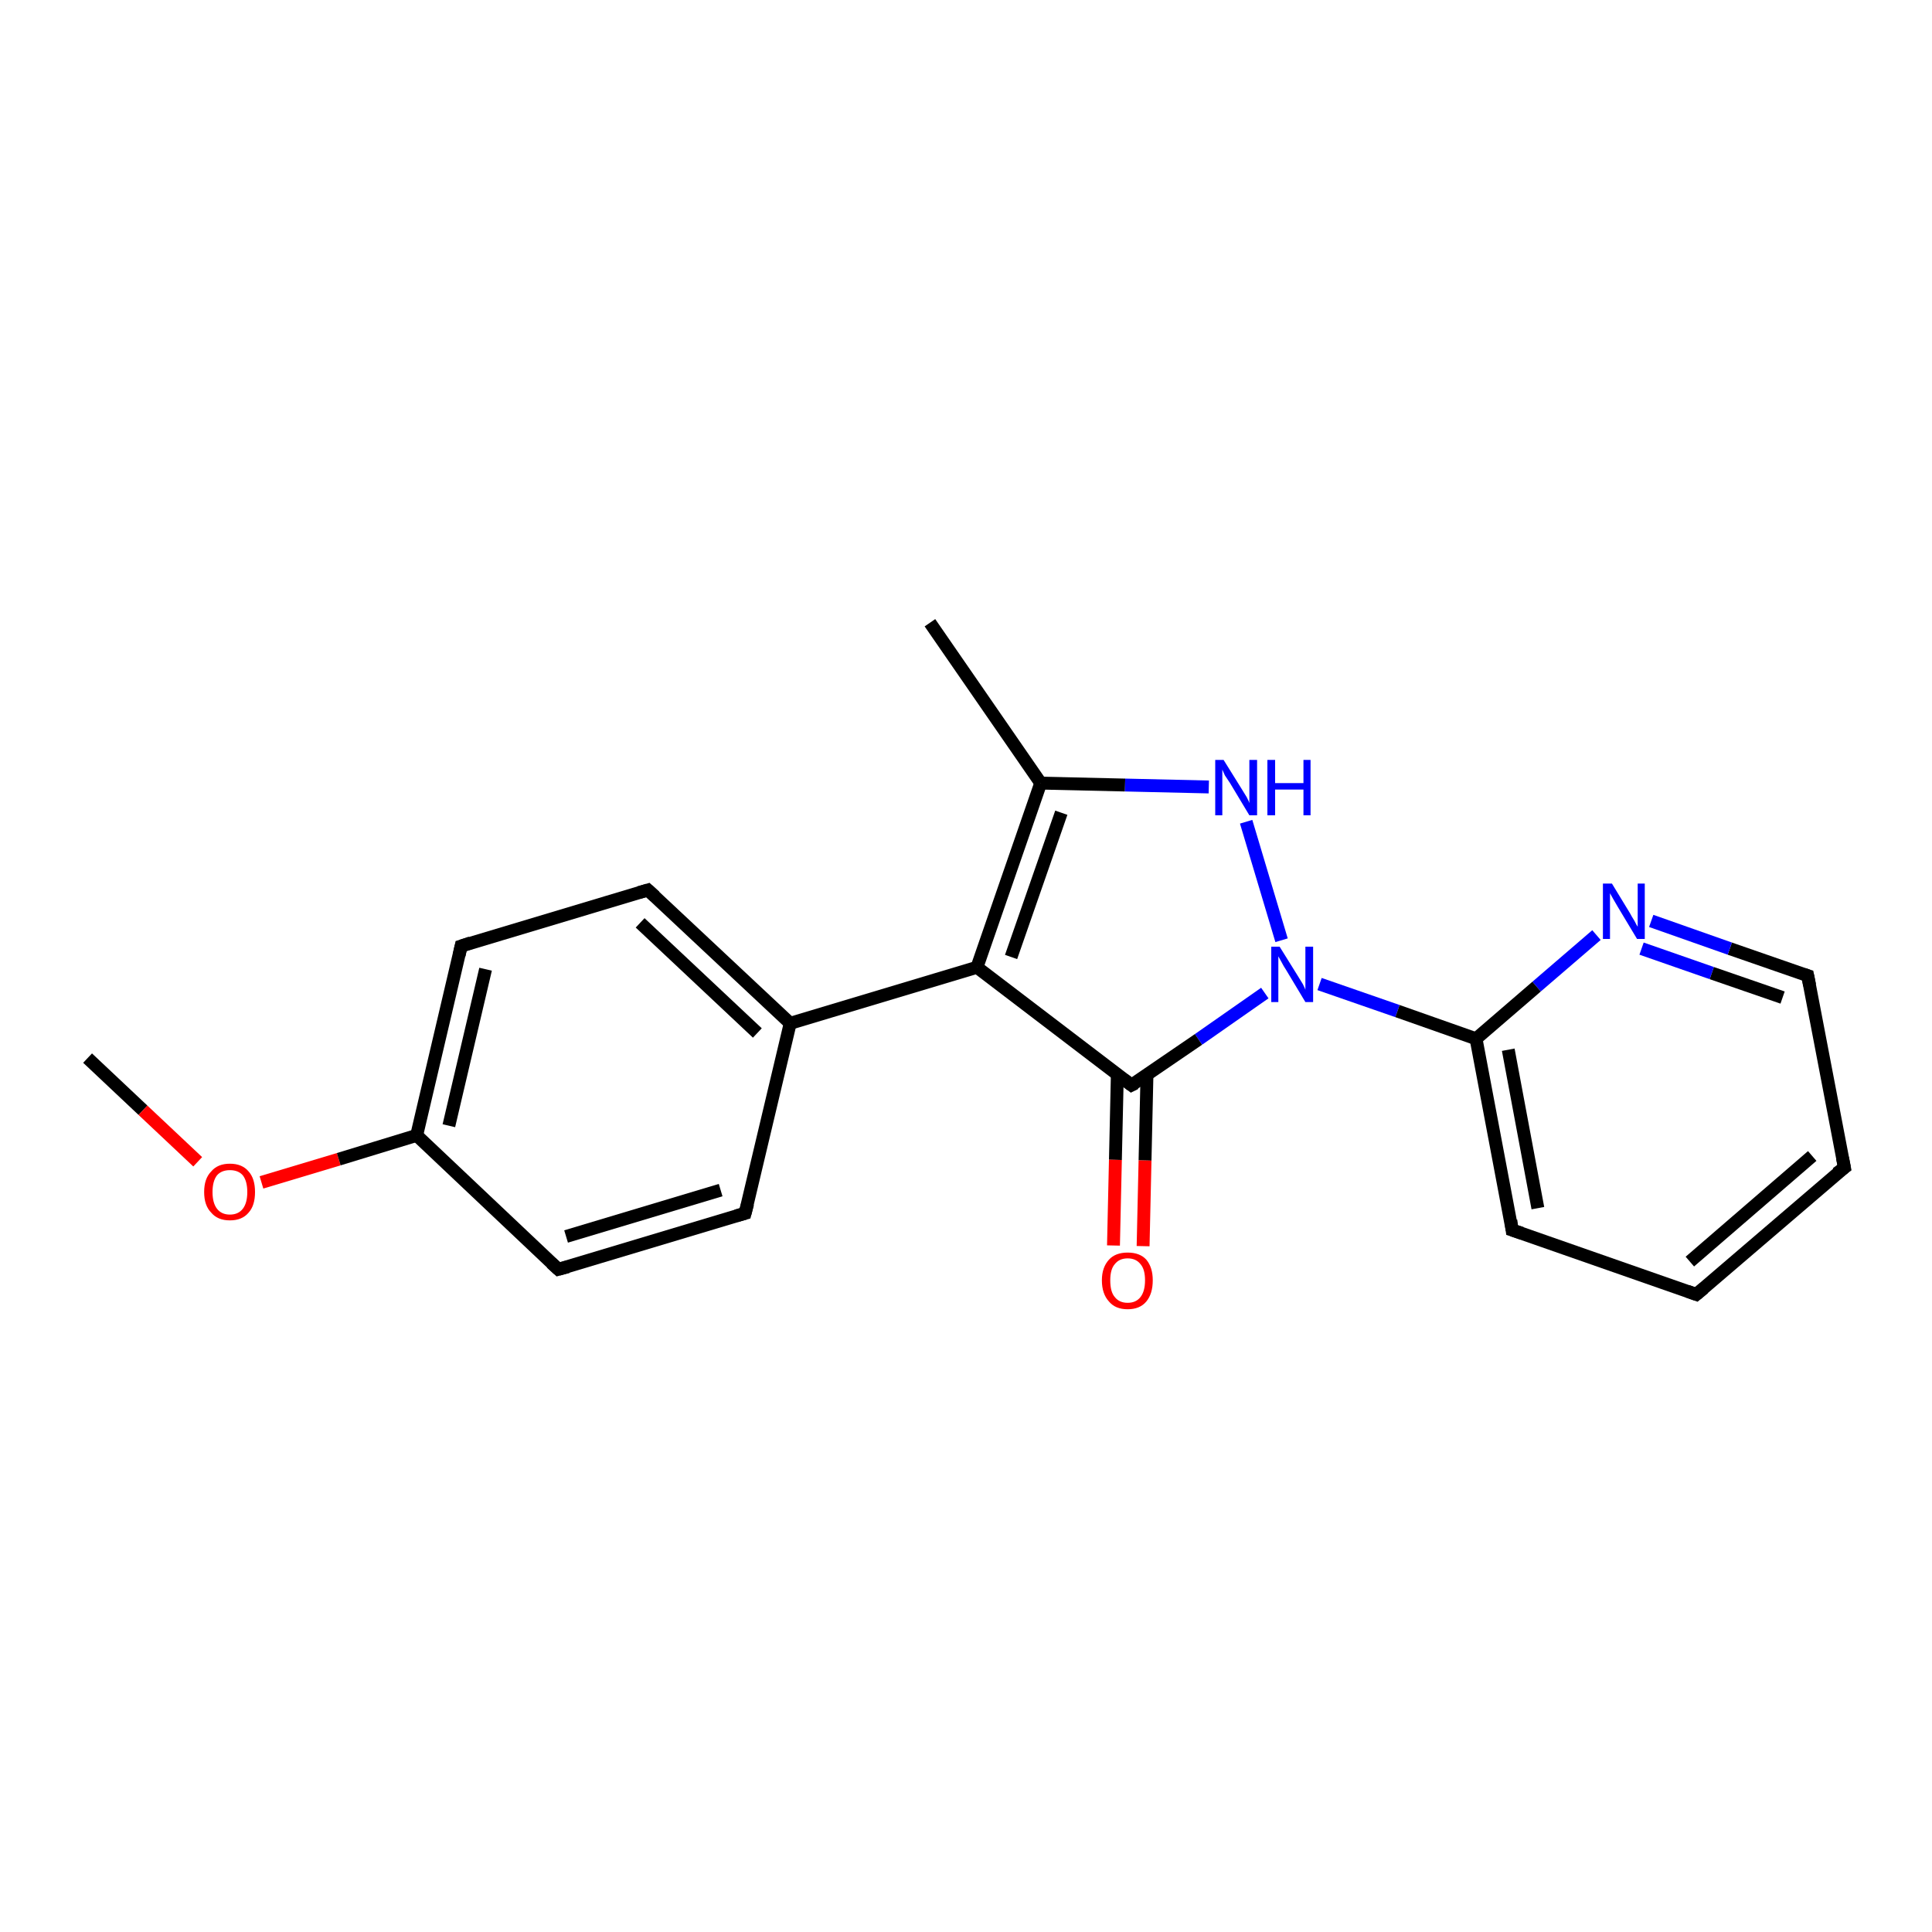<?xml version='1.0' encoding='iso-8859-1'?>
<svg version='1.1' baseProfile='full'
              xmlns='http://www.w3.org/2000/svg'
                      xmlns:rdkit='http://www.rdkit.org/xml'
                      xmlns:xlink='http://www.w3.org/1999/xlink'
                  xml:space='preserve'
width='300px' height='300px' viewBox='0 0 300 300'>
<!-- END OF HEADER -->
<rect style='opacity:1.0;fill:#FFFFFF;stroke:none' width='300.0' height='300.0' x='0.0' y='0.0'> </rect>
<path class='bond-0 atom-0 atom-1' d='M 13.6,164.3 L 22.2,172.4' style='fill:none;fill-rule:evenodd;stroke:#000000;stroke-width:2.0px;stroke-linecap:butt;stroke-linejoin:miter;stroke-opacity:1' />
<path class='bond-0 atom-0 atom-1' d='M 22.2,172.4 L 30.7,180.4' style='fill:none;fill-rule:evenodd;stroke:#FF0000;stroke-width:2.0px;stroke-linecap:butt;stroke-linejoin:miter;stroke-opacity:1' />
<path class='bond-1 atom-1 atom-2' d='M 40.6,183.6 L 52.6,180.0' style='fill:none;fill-rule:evenodd;stroke:#FF0000;stroke-width:2.0px;stroke-linecap:butt;stroke-linejoin:miter;stroke-opacity:1' />
<path class='bond-1 atom-1 atom-2' d='M 52.6,180.0 L 64.7,176.3' style='fill:none;fill-rule:evenodd;stroke:#000000;stroke-width:2.0px;stroke-linecap:butt;stroke-linejoin:miter;stroke-opacity:1' />
<path class='bond-2 atom-2 atom-3' d='M 64.7,176.3 L 71.6,146.9' style='fill:none;fill-rule:evenodd;stroke:#000000;stroke-width:2.0px;stroke-linecap:butt;stroke-linejoin:miter;stroke-opacity:1' />
<path class='bond-2 atom-2 atom-3' d='M 69.7,174.8 L 75.4,150.5' style='fill:none;fill-rule:evenodd;stroke:#000000;stroke-width:2.0px;stroke-linecap:butt;stroke-linejoin:miter;stroke-opacity:1' />
<path class='bond-3 atom-3 atom-4' d='M 71.6,146.9 L 100.6,138.2' style='fill:none;fill-rule:evenodd;stroke:#000000;stroke-width:2.0px;stroke-linecap:butt;stroke-linejoin:miter;stroke-opacity:1' />
<path class='bond-4 atom-4 atom-5' d='M 100.6,138.2 L 122.7,158.9' style='fill:none;fill-rule:evenodd;stroke:#000000;stroke-width:2.0px;stroke-linecap:butt;stroke-linejoin:miter;stroke-opacity:1' />
<path class='bond-4 atom-4 atom-5' d='M 99.4,143.3 L 117.6,160.4' style='fill:none;fill-rule:evenodd;stroke:#000000;stroke-width:2.0px;stroke-linecap:butt;stroke-linejoin:miter;stroke-opacity:1' />
<path class='bond-5 atom-5 atom-6' d='M 122.7,158.9 L 115.7,188.4' style='fill:none;fill-rule:evenodd;stroke:#000000;stroke-width:2.0px;stroke-linecap:butt;stroke-linejoin:miter;stroke-opacity:1' />
<path class='bond-6 atom-6 atom-7' d='M 115.7,188.4 L 86.7,197.1' style='fill:none;fill-rule:evenodd;stroke:#000000;stroke-width:2.0px;stroke-linecap:butt;stroke-linejoin:miter;stroke-opacity:1' />
<path class='bond-6 atom-6 atom-7' d='M 111.9,184.8 L 87.9,192.0' style='fill:none;fill-rule:evenodd;stroke:#000000;stroke-width:2.0px;stroke-linecap:butt;stroke-linejoin:miter;stroke-opacity:1' />
<path class='bond-7 atom-5 atom-8' d='M 122.7,158.9 L 151.7,150.2' style='fill:none;fill-rule:evenodd;stroke:#000000;stroke-width:2.0px;stroke-linecap:butt;stroke-linejoin:miter;stroke-opacity:1' />
<path class='bond-8 atom-8 atom-9' d='M 151.7,150.2 L 161.6,121.6' style='fill:none;fill-rule:evenodd;stroke:#000000;stroke-width:2.0px;stroke-linecap:butt;stroke-linejoin:miter;stroke-opacity:1' />
<path class='bond-8 atom-8 atom-9' d='M 157.0,148.6 L 164.8,126.2' style='fill:none;fill-rule:evenodd;stroke:#000000;stroke-width:2.0px;stroke-linecap:butt;stroke-linejoin:miter;stroke-opacity:1' />
<path class='bond-9 atom-9 atom-10' d='M 161.6,121.6 L 144.4,96.7' style='fill:none;fill-rule:evenodd;stroke:#000000;stroke-width:2.0px;stroke-linecap:butt;stroke-linejoin:miter;stroke-opacity:1' />
<path class='bond-10 atom-9 atom-11' d='M 161.6,121.6 L 174.7,121.9' style='fill:none;fill-rule:evenodd;stroke:#000000;stroke-width:2.0px;stroke-linecap:butt;stroke-linejoin:miter;stroke-opacity:1' />
<path class='bond-10 atom-9 atom-11' d='M 174.7,121.9 L 187.7,122.2' style='fill:none;fill-rule:evenodd;stroke:#0000FF;stroke-width:2.0px;stroke-linecap:butt;stroke-linejoin:miter;stroke-opacity:1' />
<path class='bond-11 atom-11 atom-12' d='M 193.5,127.6 L 199.0,146.0' style='fill:none;fill-rule:evenodd;stroke:#0000FF;stroke-width:2.0px;stroke-linecap:butt;stroke-linejoin:miter;stroke-opacity:1' />
<path class='bond-12 atom-12 atom-13' d='M 204.9,152.8 L 217.0,157.0' style='fill:none;fill-rule:evenodd;stroke:#0000FF;stroke-width:2.0px;stroke-linecap:butt;stroke-linejoin:miter;stroke-opacity:1' />
<path class='bond-12 atom-12 atom-13' d='M 217.0,157.0 L 229.2,161.3' style='fill:none;fill-rule:evenodd;stroke:#000000;stroke-width:2.0px;stroke-linecap:butt;stroke-linejoin:miter;stroke-opacity:1' />
<path class='bond-13 atom-13 atom-14' d='M 229.2,161.3 L 234.8,191.0' style='fill:none;fill-rule:evenodd;stroke:#000000;stroke-width:2.0px;stroke-linecap:butt;stroke-linejoin:miter;stroke-opacity:1' />
<path class='bond-13 atom-13 atom-14' d='M 234.2,163.0 L 238.8,187.6' style='fill:none;fill-rule:evenodd;stroke:#000000;stroke-width:2.0px;stroke-linecap:butt;stroke-linejoin:miter;stroke-opacity:1' />
<path class='bond-14 atom-14 atom-15' d='M 234.8,191.0 L 263.4,201.0' style='fill:none;fill-rule:evenodd;stroke:#000000;stroke-width:2.0px;stroke-linecap:butt;stroke-linejoin:miter;stroke-opacity:1' />
<path class='bond-15 atom-15 atom-16' d='M 263.4,201.0 L 286.4,181.3' style='fill:none;fill-rule:evenodd;stroke:#000000;stroke-width:2.0px;stroke-linecap:butt;stroke-linejoin:miter;stroke-opacity:1' />
<path class='bond-15 atom-15 atom-16' d='M 262.4,195.9 L 281.4,179.5' style='fill:none;fill-rule:evenodd;stroke:#000000;stroke-width:2.0px;stroke-linecap:butt;stroke-linejoin:miter;stroke-opacity:1' />
<path class='bond-16 atom-16 atom-17' d='M 286.4,181.3 L 280.7,151.5' style='fill:none;fill-rule:evenodd;stroke:#000000;stroke-width:2.0px;stroke-linecap:butt;stroke-linejoin:miter;stroke-opacity:1' />
<path class='bond-17 atom-17 atom-18' d='M 280.7,151.5 L 268.6,147.3' style='fill:none;fill-rule:evenodd;stroke:#000000;stroke-width:2.0px;stroke-linecap:butt;stroke-linejoin:miter;stroke-opacity:1' />
<path class='bond-17 atom-17 atom-18' d='M 268.6,147.3 L 256.4,143.0' style='fill:none;fill-rule:evenodd;stroke:#0000FF;stroke-width:2.0px;stroke-linecap:butt;stroke-linejoin:miter;stroke-opacity:1' />
<path class='bond-17 atom-17 atom-18' d='M 276.8,154.9 L 265.8,151.1' style='fill:none;fill-rule:evenodd;stroke:#000000;stroke-width:2.0px;stroke-linecap:butt;stroke-linejoin:miter;stroke-opacity:1' />
<path class='bond-17 atom-17 atom-18' d='M 265.8,151.1 L 254.9,147.3' style='fill:none;fill-rule:evenodd;stroke:#0000FF;stroke-width:2.0px;stroke-linecap:butt;stroke-linejoin:miter;stroke-opacity:1' />
<path class='bond-18 atom-12 atom-19' d='M 196.4,154.2 L 186.1,161.4' style='fill:none;fill-rule:evenodd;stroke:#0000FF;stroke-width:2.0px;stroke-linecap:butt;stroke-linejoin:miter;stroke-opacity:1' />
<path class='bond-18 atom-12 atom-19' d='M 186.1,161.4 L 175.7,168.5' style='fill:none;fill-rule:evenodd;stroke:#000000;stroke-width:2.0px;stroke-linecap:butt;stroke-linejoin:miter;stroke-opacity:1' />
<path class='bond-19 atom-19 atom-20' d='M 173.5,166.8 L 173.2,180.1' style='fill:none;fill-rule:evenodd;stroke:#000000;stroke-width:2.0px;stroke-linecap:butt;stroke-linejoin:miter;stroke-opacity:1' />
<path class='bond-19 atom-19 atom-20' d='M 173.2,180.1 L 172.9,193.4' style='fill:none;fill-rule:evenodd;stroke:#FF0000;stroke-width:2.0px;stroke-linecap:butt;stroke-linejoin:miter;stroke-opacity:1' />
<path class='bond-19 atom-19 atom-20' d='M 178.1,166.9 L 177.8,180.2' style='fill:none;fill-rule:evenodd;stroke:#000000;stroke-width:2.0px;stroke-linecap:butt;stroke-linejoin:miter;stroke-opacity:1' />
<path class='bond-19 atom-19 atom-20' d='M 177.8,180.2 L 177.5,193.5' style='fill:none;fill-rule:evenodd;stroke:#FF0000;stroke-width:2.0px;stroke-linecap:butt;stroke-linejoin:miter;stroke-opacity:1' />
<path class='bond-20 atom-7 atom-2' d='M 86.7,197.1 L 64.7,176.3' style='fill:none;fill-rule:evenodd;stroke:#000000;stroke-width:2.0px;stroke-linecap:butt;stroke-linejoin:miter;stroke-opacity:1' />
<path class='bond-21 atom-19 atom-8' d='M 175.7,168.5 L 151.7,150.2' style='fill:none;fill-rule:evenodd;stroke:#000000;stroke-width:2.0px;stroke-linecap:butt;stroke-linejoin:miter;stroke-opacity:1' />
<path class='bond-22 atom-18 atom-13' d='M 247.9,145.2 L 238.6,153.2' style='fill:none;fill-rule:evenodd;stroke:#0000FF;stroke-width:2.0px;stroke-linecap:butt;stroke-linejoin:miter;stroke-opacity:1' />
<path class='bond-22 atom-18 atom-13' d='M 238.6,153.2 L 229.2,161.3' style='fill:none;fill-rule:evenodd;stroke:#000000;stroke-width:2.0px;stroke-linecap:butt;stroke-linejoin:miter;stroke-opacity:1' />
<path d='M 71.3,148.3 L 71.6,146.9 L 73.1,146.4' style='fill:none;stroke:#000000;stroke-width:2.0px;stroke-linecap:butt;stroke-linejoin:miter;stroke-opacity:1;' />
<path d='M 99.2,138.6 L 100.6,138.2 L 101.7,139.2' style='fill:none;stroke:#000000;stroke-width:2.0px;stroke-linecap:butt;stroke-linejoin:miter;stroke-opacity:1;' />
<path d='M 116.1,186.9 L 115.7,188.4 L 114.3,188.8' style='fill:none;stroke:#000000;stroke-width:2.0px;stroke-linecap:butt;stroke-linejoin:miter;stroke-opacity:1;' />
<path d='M 88.2,196.7 L 86.7,197.1 L 85.6,196.1' style='fill:none;stroke:#000000;stroke-width:2.0px;stroke-linecap:butt;stroke-linejoin:miter;stroke-opacity:1;' />
<path d='M 234.6,189.5 L 234.8,191.0 L 236.3,191.5' style='fill:none;stroke:#000000;stroke-width:2.0px;stroke-linecap:butt;stroke-linejoin:miter;stroke-opacity:1;' />
<path d='M 262.0,200.5 L 263.4,201.0 L 264.6,200.0' style='fill:none;stroke:#000000;stroke-width:2.0px;stroke-linecap:butt;stroke-linejoin:miter;stroke-opacity:1;' />
<path d='M 285.2,182.2 L 286.4,181.3 L 286.1,179.8' style='fill:none;stroke:#000000;stroke-width:2.0px;stroke-linecap:butt;stroke-linejoin:miter;stroke-opacity:1;' />
<path d='M 281.0,153.0 L 280.7,151.5 L 280.1,151.3' style='fill:none;stroke:#000000;stroke-width:2.0px;stroke-linecap:butt;stroke-linejoin:miter;stroke-opacity:1;' />
<path d='M 176.3,168.2 L 175.7,168.5 L 174.5,167.6' style='fill:none;stroke:#000000;stroke-width:2.0px;stroke-linecap:butt;stroke-linejoin:miter;stroke-opacity:1;' />
<path class='atom-1' d='M 31.7 185.1
Q 31.7 183.0, 32.8 181.9
Q 33.8 180.7, 35.7 180.7
Q 37.6 180.7, 38.6 181.9
Q 39.6 183.0, 39.6 185.1
Q 39.6 187.2, 38.6 188.3
Q 37.6 189.5, 35.7 189.5
Q 33.8 189.5, 32.8 188.3
Q 31.7 187.2, 31.7 185.1
M 35.7 188.6
Q 37.0 188.6, 37.7 187.7
Q 38.4 186.8, 38.4 185.1
Q 38.4 183.4, 37.7 182.5
Q 37.0 181.7, 35.7 181.7
Q 34.4 181.7, 33.7 182.5
Q 33.0 183.4, 33.0 185.1
Q 33.0 186.8, 33.7 187.7
Q 34.4 188.6, 35.7 188.6
' fill='#FF0000'/>
<path class='atom-11' d='M 190.0 118.0
L 192.8 122.5
Q 193.1 123.0, 193.6 123.8
Q 194.0 124.6, 194.0 124.7
L 194.0 118.0
L 195.2 118.0
L 195.2 126.6
L 194.0 126.6
L 191.0 121.6
Q 190.6 121.0, 190.2 120.4
Q 189.9 119.7, 189.8 119.5
L 189.8 126.6
L 188.7 126.6
L 188.7 118.0
L 190.0 118.0
' fill='#0000FF'/>
<path class='atom-11' d='M 196.8 118.0
L 198.0 118.0
L 198.0 121.6
L 202.4 121.6
L 202.4 118.0
L 203.5 118.0
L 203.5 126.6
L 202.4 126.6
L 202.4 122.6
L 198.0 122.6
L 198.0 126.6
L 196.8 126.6
L 196.8 118.0
' fill='#0000FF'/>
<path class='atom-12' d='M 198.7 147.0
L 201.5 151.5
Q 201.8 152.0, 202.3 152.8
Q 202.7 153.6, 202.7 153.7
L 202.7 147.0
L 203.9 147.0
L 203.9 155.6
L 202.7 155.6
L 199.7 150.6
Q 199.3 150.0, 199.0 149.4
Q 198.6 148.7, 198.5 148.5
L 198.5 155.6
L 197.4 155.6
L 197.4 147.0
L 198.7 147.0
' fill='#0000FF'/>
<path class='atom-18' d='M 250.3 137.2
L 253.1 141.8
Q 253.3 142.2, 253.8 143.0
Q 254.2 143.8, 254.3 143.9
L 254.3 137.2
L 255.4 137.2
L 255.4 145.8
L 254.2 145.8
L 251.2 140.8
Q 250.9 140.3, 250.5 139.6
Q 250.1 138.9, 250.0 138.7
L 250.0 145.8
L 248.9 145.8
L 248.9 137.2
L 250.3 137.2
' fill='#0000FF'/>
<path class='atom-20' d='M 171.1 198.8
Q 171.1 196.8, 172.2 195.6
Q 173.2 194.5, 175.1 194.5
Q 177.0 194.5, 178.0 195.6
Q 179.0 196.8, 179.0 198.8
Q 179.0 200.9, 178.0 202.1
Q 177.0 203.3, 175.1 203.3
Q 173.2 203.3, 172.2 202.1
Q 171.1 200.9, 171.1 198.8
M 175.1 202.3
Q 176.4 202.3, 177.1 201.4
Q 177.8 200.5, 177.8 198.8
Q 177.8 197.1, 177.1 196.3
Q 176.4 195.4, 175.1 195.4
Q 173.8 195.4, 173.1 196.3
Q 172.4 197.1, 172.4 198.8
Q 172.4 200.6, 173.1 201.4
Q 173.8 202.3, 175.1 202.3
' fill='#FF0000'/>
</svg>
